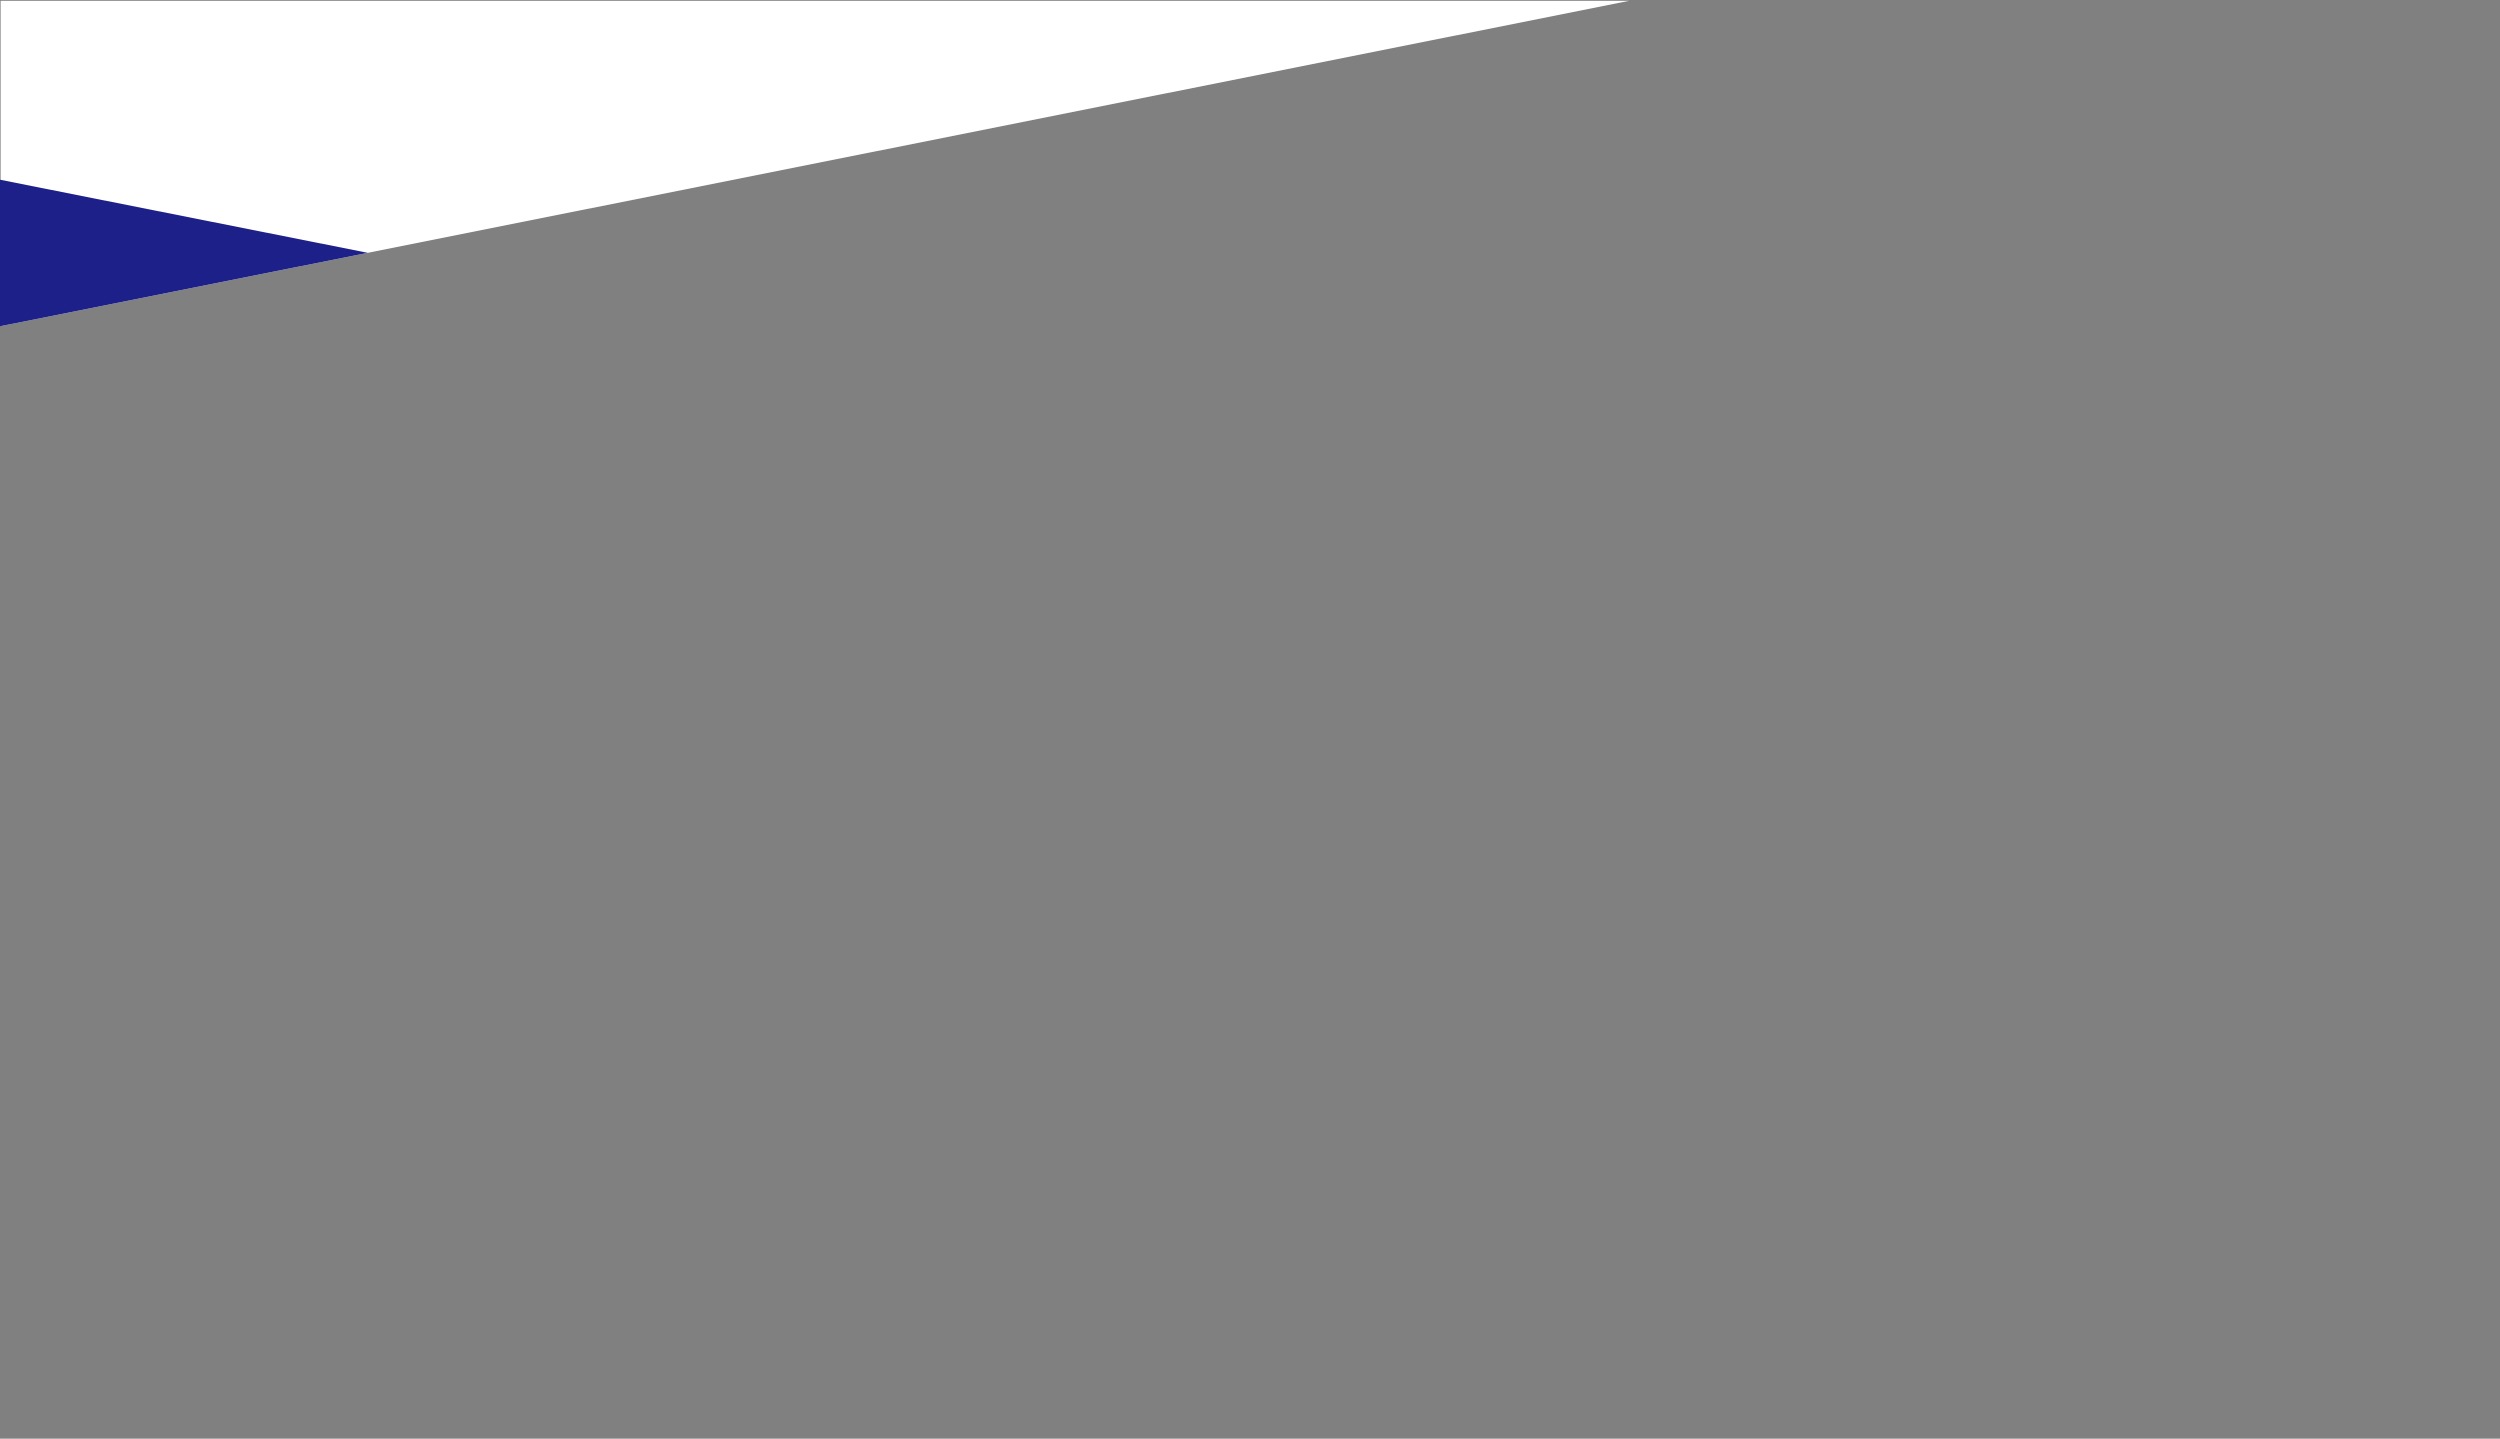 <svg version="1.1" id="レイヤー_1" xmlns="http://www.w3.org/2000/svg" xmlns:xlink="http://www.w3.org/1999/xlink" x="0" y="0" viewBox="0 0 1200.4 690.8" xml:space="preserve"><rect x="0" y="0" width="1200.4" height="690.8" fill="#808080" stroke="none"/><style/><g id="レイヤー_2_00000166646725084469072320000006977906971236369037_"><g id="レイヤー_4"><defs><path id="SVGID_1_" d="M-.2 156.7V.4h782.4z"/></defs><clipPath id="SVGID_00000139279264662765847940000003878381193492535993_"><use xlink:href="#SVGID_1_" overflow="visible"/></clipPath><g clip-path="url(#SVGID_00000139279264662765847940000003878381193492535993_)"><path d="M.3 156.7V.4h782.4L.3 156.7z" fill="#fff"/><path d="M0 452.2l1200 238.6.4-365.9L0 86.3v365.9z" fill="#1d2088"/></g><path d="M782.2 0H1200" fill="none"/></g></g></svg>